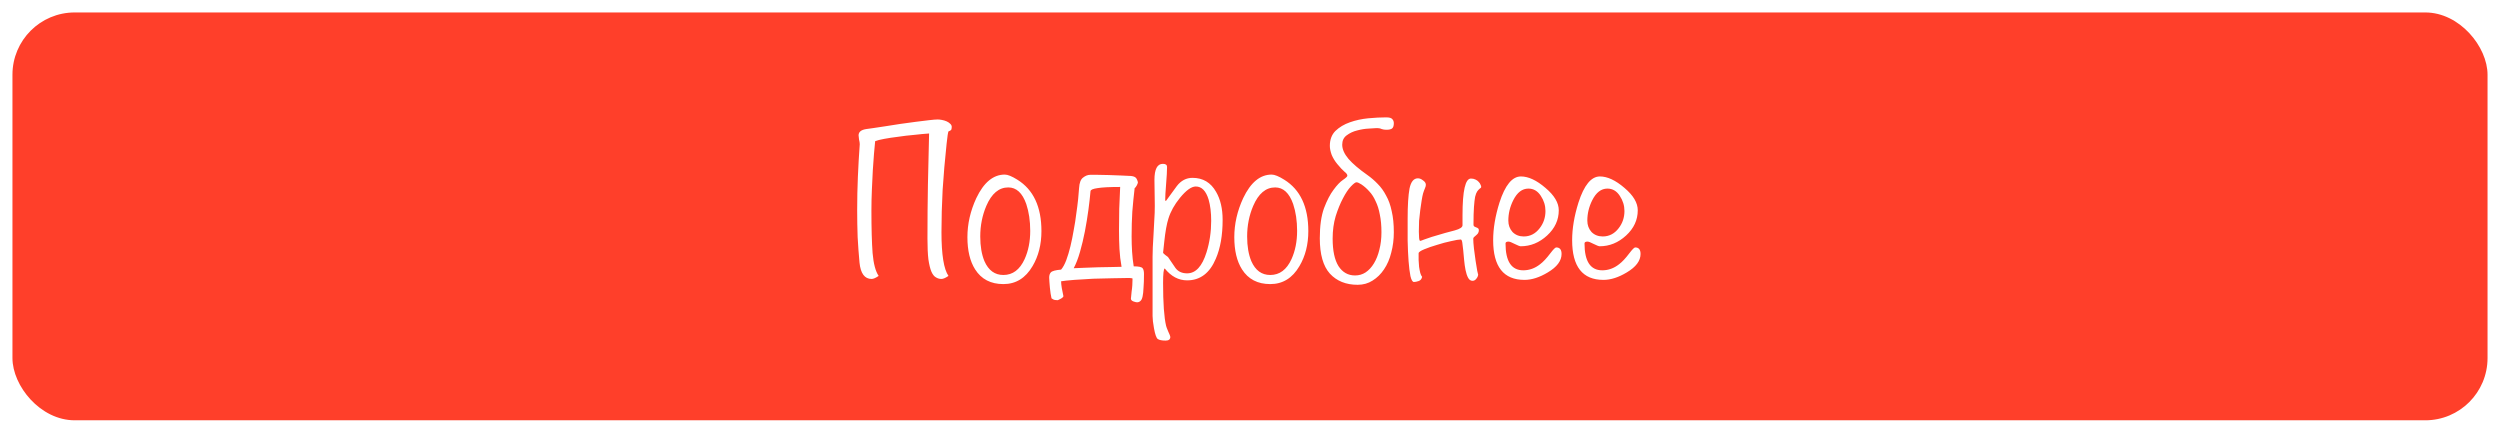 <?xml version="1.0" encoding="UTF-8"?> <svg xmlns="http://www.w3.org/2000/svg" width="803" height="139" viewBox="0 0 803 139" fill="none"> <g filter="url(#filter0_d_11_285)"> <rect x="4" width="795" height="131" rx="20" fill="#FF3F2A"></rect> </g> <path d="M281.1 45.35C281 46.45 280.875 47.8 280.725 49.4C280.625 50.95 280.5 52.7 280.35 54.65C280.25 56.6 280.15 58.675 280.05 60.875C279.95 63.075 279.9 65.35 279.9 67.7C279.9 73.3 280.025 77.825 280.275 81.275C280.575 84.725 281.225 87.175 282.225 88.625C281.275 89.275 280.525 89.6 279.975 89.6C277.725 89.6 276.425 87.85 276.075 84.35C275.825 81.65 275.625 78.925 275.475 76.175C275.375 73.375 275.325 70.475 275.325 67.475C275.325 63.875 275.4 60.325 275.55 56.825C275.7 53.275 275.9 49.775 276.15 46.325C276.15 45.925 276.075 45.425 275.925 44.825C275.825 44.175 275.775 43.725 275.775 43.475C275.775 42.375 276.6 41.7 278.25 41.45C278.6 41.4 279.325 41.3 280.425 41.15C281.575 41 282.9 40.8 284.4 40.55C285.9 40.3 287.5 40.05 289.2 39.8C290.95 39.55 292.6 39.325 294.15 39.125C295.75 38.925 297.175 38.75 298.425 38.6C299.675 38.45 300.6 38.375 301.2 38.375C301.6 38.375 302.05 38.425 302.55 38.525C303.1 38.625 303.6 38.775 304.05 38.975C304.5 39.175 304.875 39.425 305.175 39.725C305.525 40.025 305.7 40.375 305.7 40.775C305.7 41.325 305.6 41.675 305.4 41.825C305.2 41.975 304.95 42.1 304.65 42.2C304.5 42.5 304.3 43.825 304.05 46.175C303.5 51.325 303.075 56.25 302.775 60.95C302.525 65.65 302.4 70.2 302.4 74.6C302.4 81.8 303.15 86.475 304.65 88.625C303.7 89.275 302.95 89.6 302.4 89.6C301.75 89.6 301.15 89.425 300.6 89.075C300.05 88.775 299.575 88.175 299.175 87.275C298.775 86.325 298.45 85 298.2 83.3C298 81.6 297.9 79.375 297.9 76.625C297.9 70.575 297.95 64.8 298.05 59.3C298.15 53.8 298.275 48.325 298.425 42.875C296.975 42.975 295.375 43.125 293.625 43.325C291.875 43.475 290.175 43.675 288.525 43.925C286.875 44.125 285.375 44.35 284.025 44.6C282.675 44.85 281.7 45.1 281.1 45.35ZM334.509 74.225C334.509 78.525 333.559 82.275 331.659 85.475C329.409 89.325 326.284 91.25 322.284 91.25C318.234 91.25 315.209 89.675 313.209 86.525C311.559 83.925 310.734 80.475 310.734 76.175C310.734 71.925 311.684 67.75 313.584 63.65C315.984 58.6 319.034 56.075 322.734 56.075C323.684 56.075 325.034 56.625 326.784 57.725C331.934 60.925 334.509 66.425 334.509 74.225ZM330.909 74.15C330.909 70.95 330.484 68.075 329.634 65.525C328.384 61.975 326.459 60.2 323.859 60.2C320.859 60.2 318.509 62.175 316.809 66.125C315.509 69.175 314.859 72.45 314.859 75.95C314.859 79.1 315.309 81.75 316.209 83.9C317.509 86.85 319.534 88.325 322.284 88.325C325.284 88.325 327.559 86.625 329.109 83.225C330.309 80.575 330.909 77.55 330.909 74.15ZM336.998 89.15C336.998 88.45 337.173 87.9 337.523 87.5C337.923 87.05 339.023 86.75 340.823 86.6C341.423 85.9 341.973 84.9 342.473 83.6C342.973 82.25 343.423 80.75 343.823 79.1C344.223 77.45 344.573 75.725 344.873 73.925C345.223 72.125 345.498 70.375 345.698 68.675C345.948 66.975 346.148 65.4 346.298 63.95C346.448 62.5 346.548 61.325 346.598 60.425C346.698 58.725 347.123 57.6 347.873 57.05C348.623 56.45 349.398 56.15 350.198 56.15C350.548 56.15 351.273 56.15 352.373 56.15C353.523 56.15 354.773 56.175 356.123 56.225C357.523 56.275 358.873 56.325 360.173 56.375C361.523 56.425 362.573 56.475 363.323 56.525C364.273 56.625 364.873 56.95 365.123 57.5C365.373 58 365.498 58.4 365.498 58.7L365.198 59.45C365.098 59.65 364.973 59.85 364.823 60.05C364.723 60.2 364.598 60.325 364.448 60.425C364.148 62.975 363.898 65.5 363.698 68C363.548 70.45 363.473 73.1 363.473 75.95C363.473 77.6 363.523 79.225 363.623 80.825C363.723 82.425 363.898 84 364.148 85.55C365.748 85.55 366.698 85.75 366.998 86.15C367.298 86.5 367.448 87.125 367.448 88.025C367.448 89.825 367.398 91.3 367.298 92.45C367.248 93.65 367.148 94.575 366.998 95.225C366.848 95.925 366.623 96.4 366.323 96.65C366.023 96.95 365.648 97.1 365.198 97.1C364.948 97.1 364.548 97 363.998 96.8C363.498 96.6 363.248 96.3 363.248 95.9C363.248 95.85 363.273 95.625 363.323 95.225C363.373 94.825 363.423 94.3 363.473 93.65C363.573 93.05 363.648 92.375 363.698 91.625C363.748 90.925 363.773 90.2 363.773 89.45C363.523 89.35 363.223 89.3 362.873 89.3C362.523 89.3 362.148 89.3 361.748 89.3C360.748 89.3 359.273 89.325 357.323 89.375C355.373 89.425 353.323 89.475 351.173 89.525C349.023 89.625 346.973 89.75 345.023 89.9C343.123 90.05 341.723 90.2 340.823 90.35C340.823 90.9 340.898 91.625 341.048 92.525C341.248 93.425 341.423 94.3 341.573 95.15C341.473 95.45 341.173 95.725 340.673 95.975C340.223 96.225 339.898 96.375 339.698 96.425C339.448 96.425 339.148 96.4 338.798 96.35C338.498 96.3 338.148 96.125 337.748 95.825C337.648 95.375 337.548 94.85 337.448 94.25C337.398 93.65 337.323 93.025 337.223 92.375C337.173 91.775 337.123 91.175 337.073 90.575C337.023 90.025 336.998 89.55 336.998 89.15ZM344.873 86.15C345.973 86.1 347.198 86.05 348.548 86C349.948 85.95 351.348 85.9 352.748 85.85C354.148 85.8 355.498 85.775 356.798 85.775C358.098 85.725 359.248 85.7 360.248 85.7C359.898 83.8 359.673 81.9 359.573 80C359.473 78.1 359.423 76.1 359.423 74C359.423 71.55 359.448 69.25 359.498 67.1C359.598 64.95 359.698 62.6 359.798 60.05C356.448 60.05 354.023 60.175 352.523 60.425C351.073 60.625 350.323 60.95 350.273 61.4C350.123 63.15 349.898 65.15 349.598 67.4C349.298 69.65 348.923 71.95 348.473 74.3C348.023 76.6 347.498 78.8 346.898 80.9C346.298 83 345.623 84.75 344.873 86.15ZM392.707 70.625C392.707 75.575 391.982 79.725 390.532 83.075C388.582 87.725 385.507 90.05 381.307 90.05C378.557 90.05 376.157 88.775 374.107 86.225C373.757 86.375 373.582 87.925 373.582 90.875C373.582 97.375 373.907 101.975 374.557 104.675C374.607 104.925 374.832 105.525 375.232 106.475C375.682 107.425 375.907 108 375.907 108.2C375.907 109 375.407 109.4 374.407 109.4C373.207 109.4 372.357 109.225 371.857 108.875C371.407 108.525 371.007 107.375 370.657 105.425C370.357 103.775 370.207 102.475 370.207 101.525V82.475C370.207 80.725 370.307 78.375 370.507 75.425C370.707 71.975 370.832 69.625 370.882 68.375C370.932 67.025 370.932 65.275 370.882 63.125C370.832 60.375 370.807 58.6 370.807 57.8C370.807 54.35 371.707 52.625 373.507 52.625C374.407 52.625 374.857 52.95 374.857 53.6C374.857 54.85 374.757 56.675 374.557 59.075C374.357 61.475 374.257 63.275 374.257 64.475H374.557C375.707 62.925 376.857 61.35 378.007 59.75C379.357 58 381.032 57.125 383.032 57.125C386.382 57.125 388.907 58.625 390.607 61.625C392.007 64.025 392.707 67.025 392.707 70.625ZM389.032 70.925C389.032 68.275 388.757 66 388.207 64.1C387.357 61.3 385.982 59.9 384.082 59.9C382.682 59.9 380.982 61.125 378.982 63.575C377.232 65.725 376.007 67.925 375.307 70.175C374.757 71.875 374.307 74.375 373.957 77.675C373.707 80.075 373.582 81.225 373.582 81.125C373.582 81.275 373.807 81.525 374.257 81.875C374.557 82.075 374.857 82.3 375.157 82.55C375.957 83.7 376.757 84.875 377.557 86.075C378.407 87.225 379.657 87.8 381.307 87.8C384.057 87.8 386.132 85.55 387.532 81.05C388.532 77.85 389.032 74.475 389.032 70.925ZM420.232 74.225C420.232 78.525 419.282 82.275 417.382 85.475C415.132 89.325 412.007 91.25 408.007 91.25C403.957 91.25 400.932 89.675 398.932 86.525C397.282 83.925 396.457 80.475 396.457 76.175C396.457 71.925 397.407 67.75 399.307 63.65C401.707 58.6 404.757 56.075 408.457 56.075C409.407 56.075 410.757 56.625 412.507 57.725C417.657 60.925 420.232 66.425 420.232 74.225ZM416.632 74.15C416.632 70.95 416.207 68.075 415.357 65.525C414.107 61.975 412.182 60.2 409.582 60.2C406.582 60.2 404.232 62.175 402.532 66.125C401.232 69.175 400.582 72.45 400.582 75.95C400.582 79.1 401.032 81.75 401.932 83.9C403.232 86.85 405.257 88.325 408.007 88.325C411.007 88.325 413.282 86.625 414.832 83.225C416.032 80.575 416.632 77.55 416.632 74.15ZM427.146 46.85C427.146 44.85 427.746 43.25 428.946 42.05C430.196 40.85 431.746 39.925 433.596 39.275C435.446 38.625 437.396 38.2 439.446 38C441.546 37.8 443.471 37.7 445.221 37.7C446.221 37.7 446.871 37.875 447.171 38.225C447.521 38.575 447.696 39.025 447.696 39.575C447.696 40.425 447.496 41 447.096 41.3C446.696 41.55 446.146 41.675 445.446 41.675C444.996 41.675 444.646 41.65 444.396 41.6C444.196 41.55 443.996 41.5 443.796 41.45C443.596 41.35 443.371 41.275 443.121 41.225C442.871 41.175 442.521 41.15 442.071 41.15C441.671 41.15 440.871 41.2 439.671 41.3C438.471 41.35 437.221 41.55 435.921 41.9C434.671 42.2 433.546 42.725 432.546 43.475C431.596 44.175 431.121 45.175 431.121 46.475C431.121 47.925 431.796 49.45 433.146 51.05C434.496 52.6 436.521 54.325 439.221 56.225C440.421 57.075 441.521 58.025 442.521 59.075C443.571 60.125 444.471 61.375 445.221 62.825C446.021 64.225 446.621 65.9 447.021 67.85C447.471 69.75 447.696 72 447.696 74.6C447.696 76.9 447.421 79.075 446.871 81.125C446.371 83.175 445.596 84.975 444.546 86.525C443.546 88.025 442.321 89.225 440.871 90.125C439.471 91.025 437.871 91.475 436.071 91.475C432.321 91.475 429.346 90.275 427.146 87.875C424.996 85.475 423.921 81.7 423.921 76.55C423.921 72.6 424.371 69.375 425.271 66.875C426.221 64.375 427.246 62.4 428.346 60.95C429.446 59.45 430.446 58.4 431.346 57.8C432.296 57.15 432.771 56.7 432.771 56.45C432.771 56.05 432.471 55.625 431.871 55.175C431.271 54.675 430.496 53.85 429.546 52.7C428.796 51.8 428.196 50.825 427.746 49.775C427.346 48.675 427.146 47.7 427.146 46.85ZM428.046 76.625C428.046 80.525 428.671 83.475 429.921 85.475C431.221 87.475 432.996 88.475 435.246 88.475C436.496 88.475 437.621 88.15 438.621 87.5C439.671 86.8 440.571 85.825 441.321 84.575C442.071 83.325 442.646 81.875 443.046 80.225C443.496 78.525 443.721 76.65 443.721 74.6C443.721 72.45 443.546 70.55 443.196 68.9C442.896 67.25 442.446 65.825 441.846 64.625C441.296 63.375 440.621 62.325 439.821 61.475C439.021 60.575 438.171 59.825 437.271 59.225C436.571 58.775 436.046 58.55 435.696 58.55C435.346 58.55 434.746 59 433.896 59.9C433.046 60.8 432.196 62.075 431.346 63.725C430.496 65.325 429.721 67.225 429.021 69.425C428.371 71.625 428.046 74.025 428.046 76.625ZM475.31 60.575C475.01 60.825 474.735 61.125 474.485 61.475C474.235 61.825 474.01 62.4 473.81 63.2C473.66 64 473.535 65.1 473.435 66.5C473.335 67.9 473.285 69.775 473.285 72.125C473.285 72.425 473.36 72.625 473.51 72.725C473.71 72.825 473.91 72.925 474.11 73.025C474.36 73.075 474.56 73.175 474.71 73.325C474.91 73.425 475.01 73.625 475.01 73.925C475.01 74.325 474.91 74.675 474.71 74.975C474.51 75.225 474.285 75.45 474.035 75.65C473.835 75.8 473.635 75.975 473.435 76.175C473.285 76.325 473.21 76.5 473.21 76.7C473.21 77.45 473.285 78.5 473.435 79.85C473.635 81.15 473.81 82.45 473.96 83.75C474.16 85 474.335 86.075 474.485 86.975C474.685 87.875 474.785 88.25 474.785 88.1C474.785 88.55 474.61 89 474.26 89.45C473.91 89.95 473.485 90.2 472.985 90.2C472.385 90.2 471.91 89.875 471.56 89.225C471.21 88.575 470.935 87.75 470.735 86.75C470.535 85.75 470.385 84.7 470.285 83.6C470.185 82.45 470.085 81.375 469.985 80.375C469.885 79.375 469.785 78.55 469.685 77.9C469.585 77.25 469.41 76.925 469.16 76.925C468.61 76.925 467.585 77.1 466.085 77.45C464.635 77.75 463.135 78.15 461.585 78.65C460.035 79.1 458.66 79.575 457.46 80.075C456.26 80.575 455.66 81 455.66 81.35C455.66 82.05 455.66 82.775 455.66 83.525C455.71 84.275 455.76 85 455.81 85.7C455.91 86.4 456.035 87.05 456.185 87.65C456.335 88.2 456.535 88.625 456.785 88.925C456.635 89.625 456.26 90.075 455.66 90.275C455.06 90.475 454.56 90.575 454.16 90.575C453.71 90.575 453.335 89.95 453.035 88.7C452.785 87.45 452.585 85.85 452.435 83.9C452.285 81.9 452.185 79.7 452.135 77.3C452.135 74.9 452.135 72.55 452.135 70.25C452.135 66 452.335 62.775 452.735 60.575C453.185 58.375 454.085 57.275 455.435 57.275C455.985 57.275 456.535 57.5 457.085 57.95C457.685 58.35 457.985 58.825 457.985 59.375C457.985 59.675 457.885 60.05 457.685 60.5C457.485 60.95 457.285 61.5 457.085 62.15C456.935 62.7 456.785 63.45 456.635 64.4C456.485 65.3 456.335 66.325 456.185 67.475C456.035 68.575 455.91 69.725 455.81 70.925C455.76 72.125 455.735 73.275 455.735 74.375C455.735 74.975 455.76 75.625 455.81 76.325C455.86 77.025 455.985 77.375 456.185 77.375C456.285 77.375 456.71 77.225 457.46 76.925C458.26 76.625 459.06 76.35 459.86 76.1C463.16 75.1 465.635 74.4 467.285 74C468.935 73.55 469.76 73 469.76 72.35V69.125C469.76 61.275 470.66 57.35 472.46 57.35C473.01 57.35 473.485 57.45 473.885 57.65C474.335 57.85 474.685 58.1 474.935 58.4C475.235 58.7 475.435 59 475.535 59.3C475.685 59.6 475.76 59.825 475.76 59.975C475.76 60.175 475.71 60.3 475.61 60.35C475.51 60.4 475.41 60.475 475.31 60.575ZM501.577 81.575C501.577 83.775 500.102 85.75 497.152 87.5C494.502 89.1 492.002 89.9 489.652 89.9C482.952 89.9 479.602 85.65 479.602 77.15C479.602 73.4 480.277 69.375 481.627 65.075C483.427 59.475 485.727 56.675 488.527 56.675C490.927 56.675 493.552 57.9 496.402 60.35C499.252 62.75 500.677 65.15 500.677 67.55C500.677 70.65 499.427 73.35 496.927 75.65C494.427 77.95 491.602 79.1 488.452 79.1C488.152 79.1 487.502 78.85 486.502 78.35C485.552 77.85 484.902 77.6 484.552 77.6C483.902 77.6 483.577 77.8 483.577 78.2C483.577 83.95 485.477 86.825 489.277 86.825C491.227 86.825 493.027 86.175 494.677 84.875C495.677 84.125 496.777 82.95 497.977 81.35C498.927 80.1 499.552 79.475 499.852 79.475C501.002 79.475 501.577 80.175 501.577 81.575ZM496.402 67.775C496.402 66.025 495.902 64.4 494.902 62.9C493.902 61.35 492.577 60.575 490.927 60.575C488.927 60.575 487.302 61.825 486.052 64.325C485.002 66.425 484.477 68.6 484.477 70.85C484.477 72.3 484.927 73.525 485.827 74.525C486.777 75.475 487.977 75.95 489.427 75.95C491.477 75.95 493.177 75.075 494.527 73.325C495.777 71.725 496.402 69.875 496.402 67.775ZM526.948 81.575C526.948 83.775 525.473 85.75 522.523 87.5C519.873 89.1 517.373 89.9 515.023 89.9C508.323 89.9 504.973 85.65 504.973 77.15C504.973 73.4 505.648 69.375 506.998 65.075C508.798 59.475 511.098 56.675 513.898 56.675C516.298 56.675 518.923 57.9 521.773 60.35C524.623 62.75 526.048 65.15 526.048 67.55C526.048 70.65 524.798 73.35 522.298 75.65C519.798 77.95 516.973 79.1 513.823 79.1C513.523 79.1 512.873 78.85 511.873 78.35C510.923 77.85 510.273 77.6 509.923 77.6C509.273 77.6 508.948 77.8 508.948 78.2C508.948 83.95 510.848 86.825 514.648 86.825C516.598 86.825 518.398 86.175 520.048 84.875C521.048 84.125 522.148 82.95 523.348 81.35C524.298 80.1 524.923 79.475 525.223 79.475C526.373 79.475 526.948 80.175 526.948 81.575ZM521.773 67.775C521.773 66.025 521.273 64.4 520.273 62.9C519.273 61.35 517.948 60.575 516.298 60.575C514.298 60.575 512.673 61.825 511.423 64.325C510.373 66.425 509.848 68.6 509.848 70.85C509.848 72.3 510.298 73.525 511.198 74.525C512.148 75.475 513.348 75.95 514.798 75.95C516.848 75.95 518.548 75.075 519.898 73.325C521.148 71.725 521.773 69.875 521.773 67.775Z" fill="white"></path> <defs> <filter id="filter0_d_11_285" x="0" y="0" width="803" height="139" filterUnits="userSpaceOnUse" color-interpolation-filters="sRGB"> <feFlood flood-opacity="0" result="BackgroundImageFix"></feFlood> <feColorMatrix in="SourceAlpha" type="matrix" values="0 0 0 0 0 0 0 0 0 0 0 0 0 0 0 0 0 0 127 0" result="hardAlpha"></feColorMatrix> <feOffset dy="4"></feOffset> <feGaussianBlur stdDeviation="2"></feGaussianBlur> <feComposite in2="hardAlpha" operator="out"></feComposite> <feColorMatrix type="matrix" values="0 0 0 0 0 0 0 0 0 0 0 0 0 0 0 0 0 0 0.25 0"></feColorMatrix> <feBlend mode="normal" in2="BackgroundImageFix" result="effect1_dropShadow_11_285"></feBlend> <feBlend mode="normal" in="SourceGraphic" in2="effect1_dropShadow_11_285" result="shape"></feBlend> </filter> </defs> </svg> 